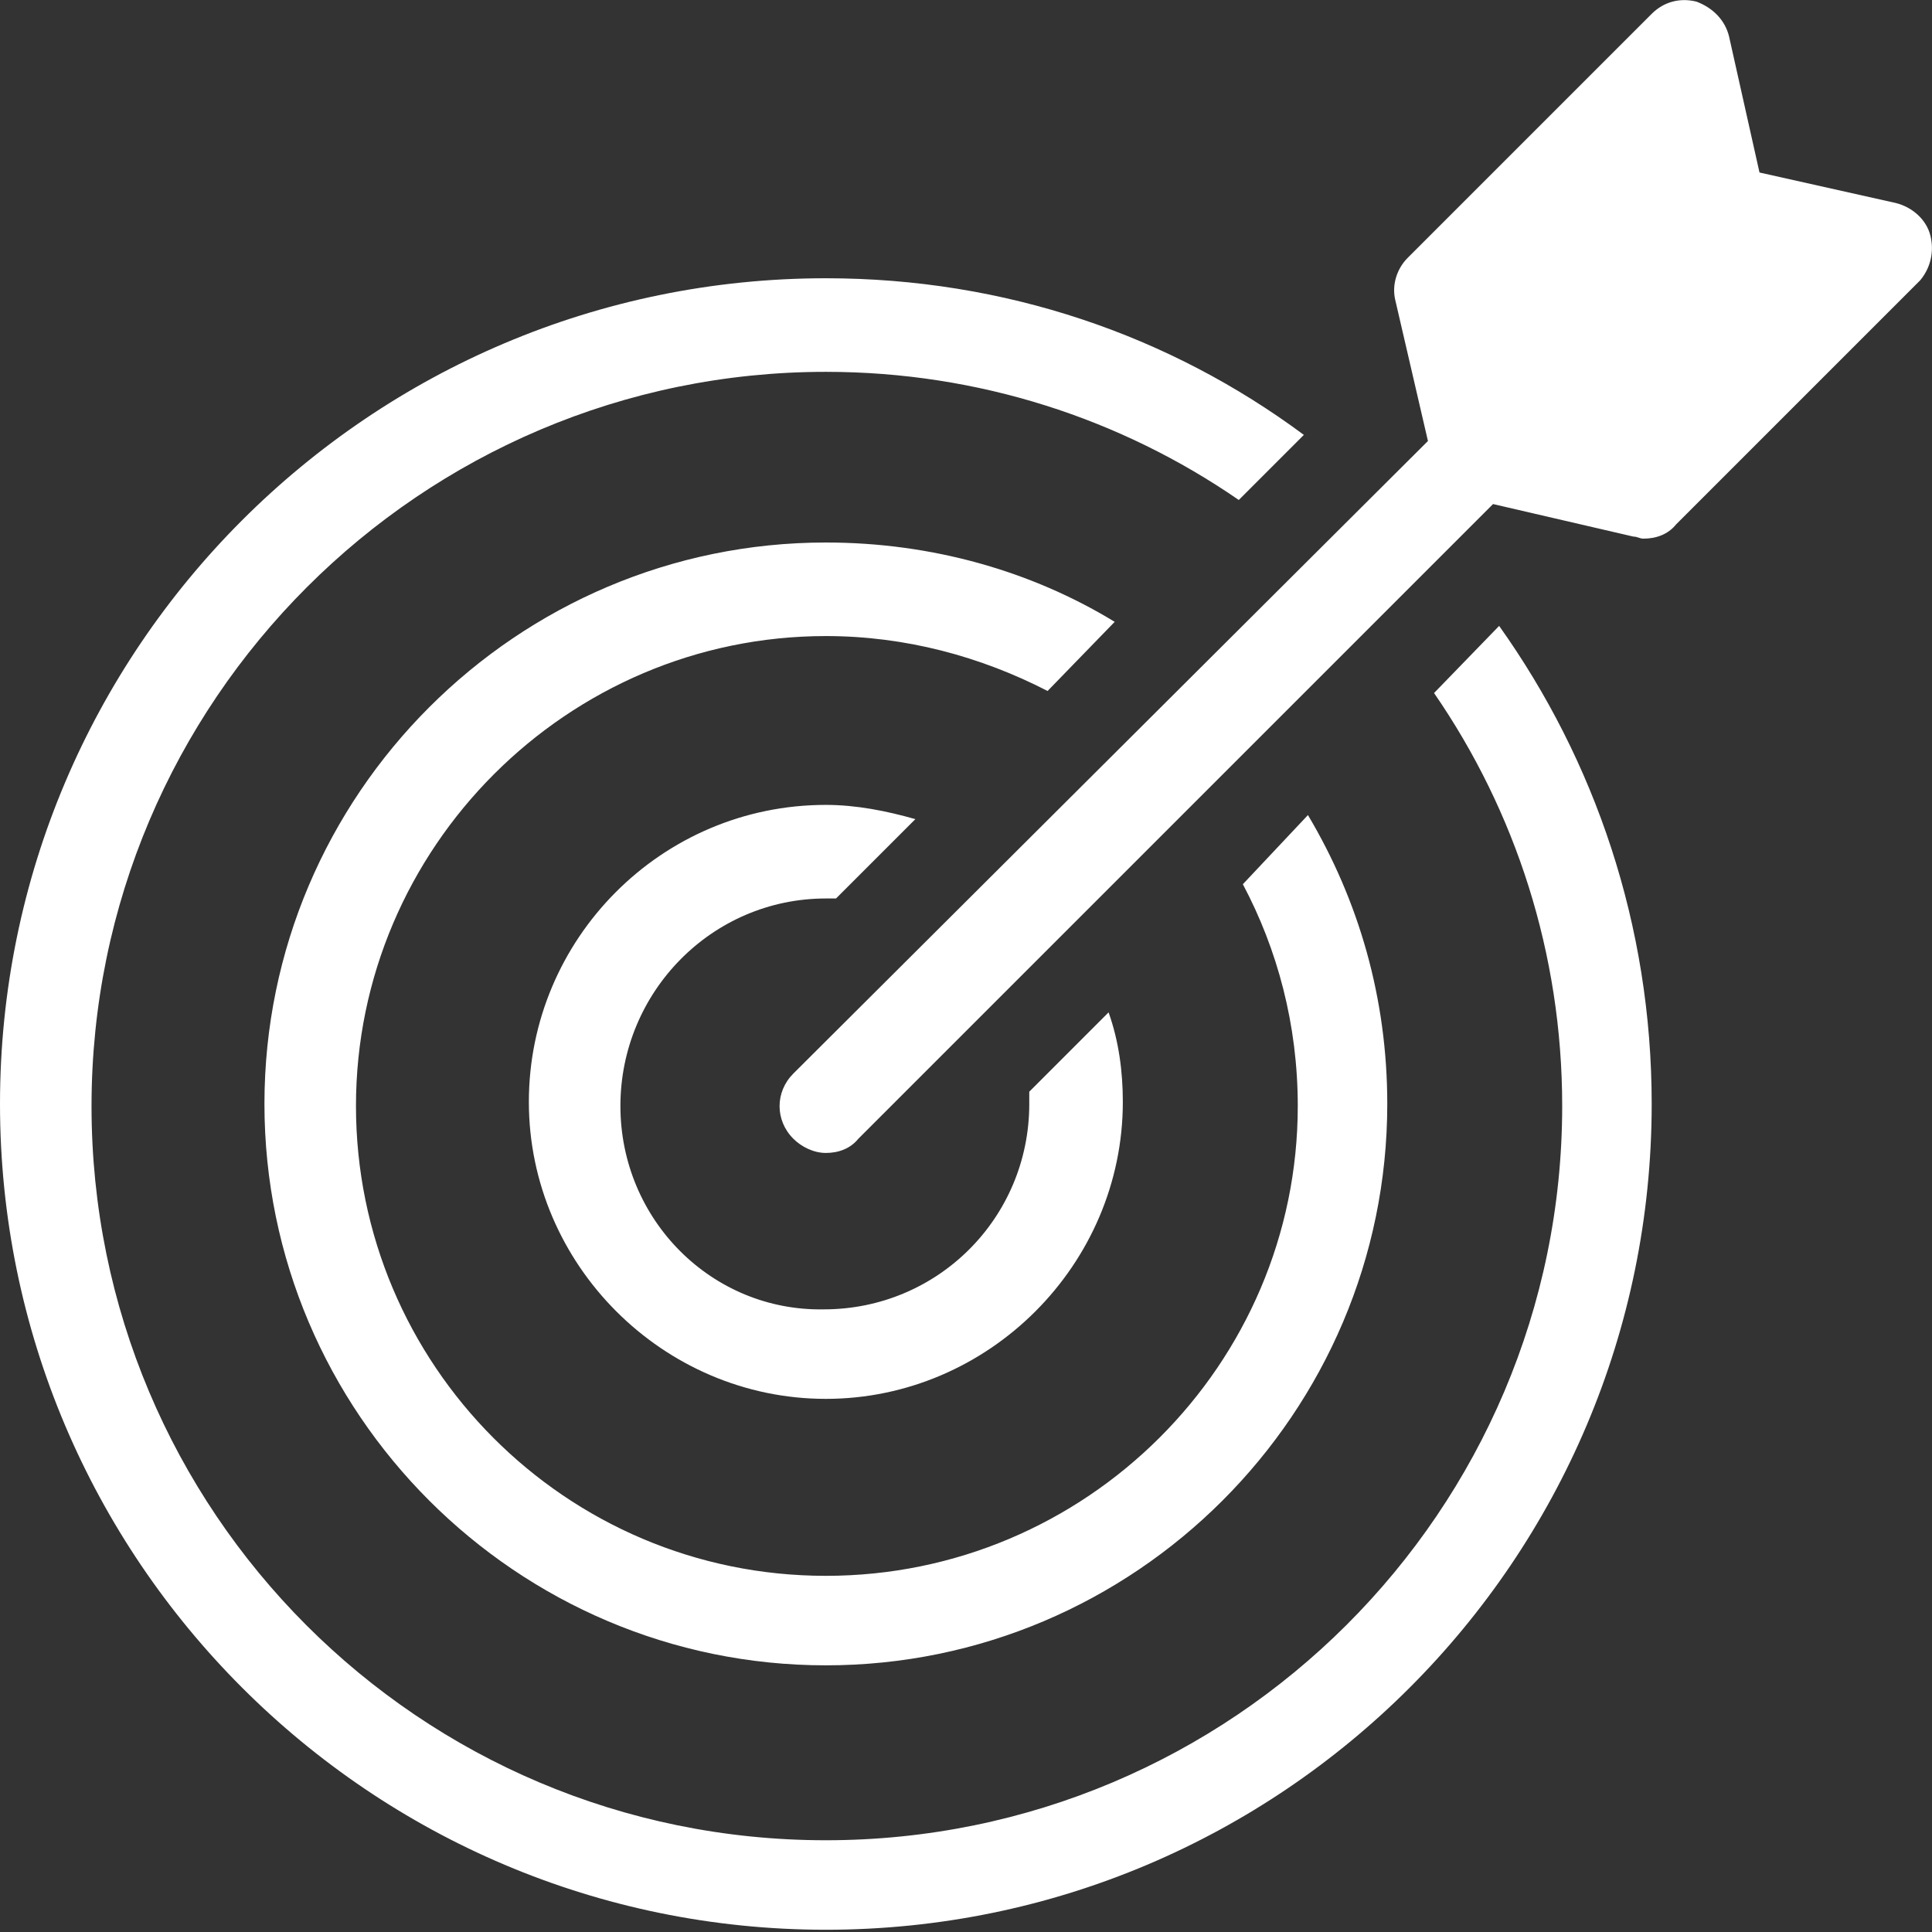<svg width="80" height="80" viewBox="0 0 80 80" fill="none" xmlns="http://www.w3.org/2000/svg">
<rect x="0" y="0" width="80" height="80" fill="#333333" stroke="none"/>
<g id="Layer_1" clip-path="url(#clip0_142_69)">
<path id="Vector" d="M59.381 28.697C62.75 33.582 64.687 39.478 64.687 45.795C64.687 62.556 51.042 76.201 34.197 76.201C17.351 76.201 3.79 62.565 3.79 45.803C3.79 29.042 17.435 15.397 34.197 15.397C40.514 15.397 46.41 17.334 51.295 20.703L53.99 18.008C48.431 13.881 41.609 11.522 34.197 11.522C15.329 11.522 0 26.852 0 45.711C0 64.569 15.329 79.907 34.197 79.907C53.064 79.907 68.393 64.578 68.393 45.711C68.393 38.299 66.035 31.476 62.076 25.917L59.381 28.697ZM46.157 25.749C42.704 23.643 38.577 22.464 34.197 22.464C21.394 22.464 10.95 32.908 10.95 45.711C10.95 58.513 21.394 68.958 34.197 68.958C46.999 68.958 57.444 58.513 57.444 45.711C57.444 41.331 56.264 37.288 54.159 33.75L51.464 36.614C52.895 39.309 53.738 42.426 53.738 45.795C53.738 56.492 44.978 65.252 34.197 65.252C23.416 65.252 14.74 56.492 14.74 45.795C14.74 35.098 23.5 26.338 34.197 26.338C37.482 26.338 40.598 27.18 43.378 28.612L46.157 25.749ZM34.197 37.204H34.618L37.903 33.919C36.724 33.582 35.46 33.329 34.197 33.329C27.374 33.329 21.899 38.888 21.899 45.626C21.899 52.365 27.458 57.924 34.197 57.924C40.935 57.924 46.494 52.365 46.494 45.626C46.494 44.363 46.325 43.1 45.904 41.92L42.62 45.205V45.711C42.62 50.428 38.829 54.218 34.112 54.218C29.48 54.302 25.69 50.512 25.69 45.795C25.69 41.078 29.48 37.204 34.197 37.204ZM79.933 9.754C79.764 9.08 79.175 8.574 78.501 8.406L72.857 7.143L71.594 1.499C71.426 0.825 70.92 0.32 70.246 0.067C69.573 -0.101 68.899 0.067 68.393 0.573L58.286 10.68C57.865 11.101 57.612 11.775 57.781 12.449L59.128 18.261L32.849 44.456C32.091 45.214 32.091 46.393 32.849 47.151C33.186 47.488 33.691 47.741 34.197 47.741C34.702 47.741 35.207 47.572 35.544 47.151L61.824 20.872L67.635 22.219C67.804 22.219 67.888 22.304 68.056 22.304C68.562 22.304 69.067 22.135 69.404 21.714L79.511 11.607C79.933 11.101 80.101 10.428 79.933 9.754Z" fill="white"/>
</g>
<defs>
<clipPath id="clip0_142_69">
<rect width="80" height="79.907" fill="white"/>
</clipPath>
</defs>
</svg>
